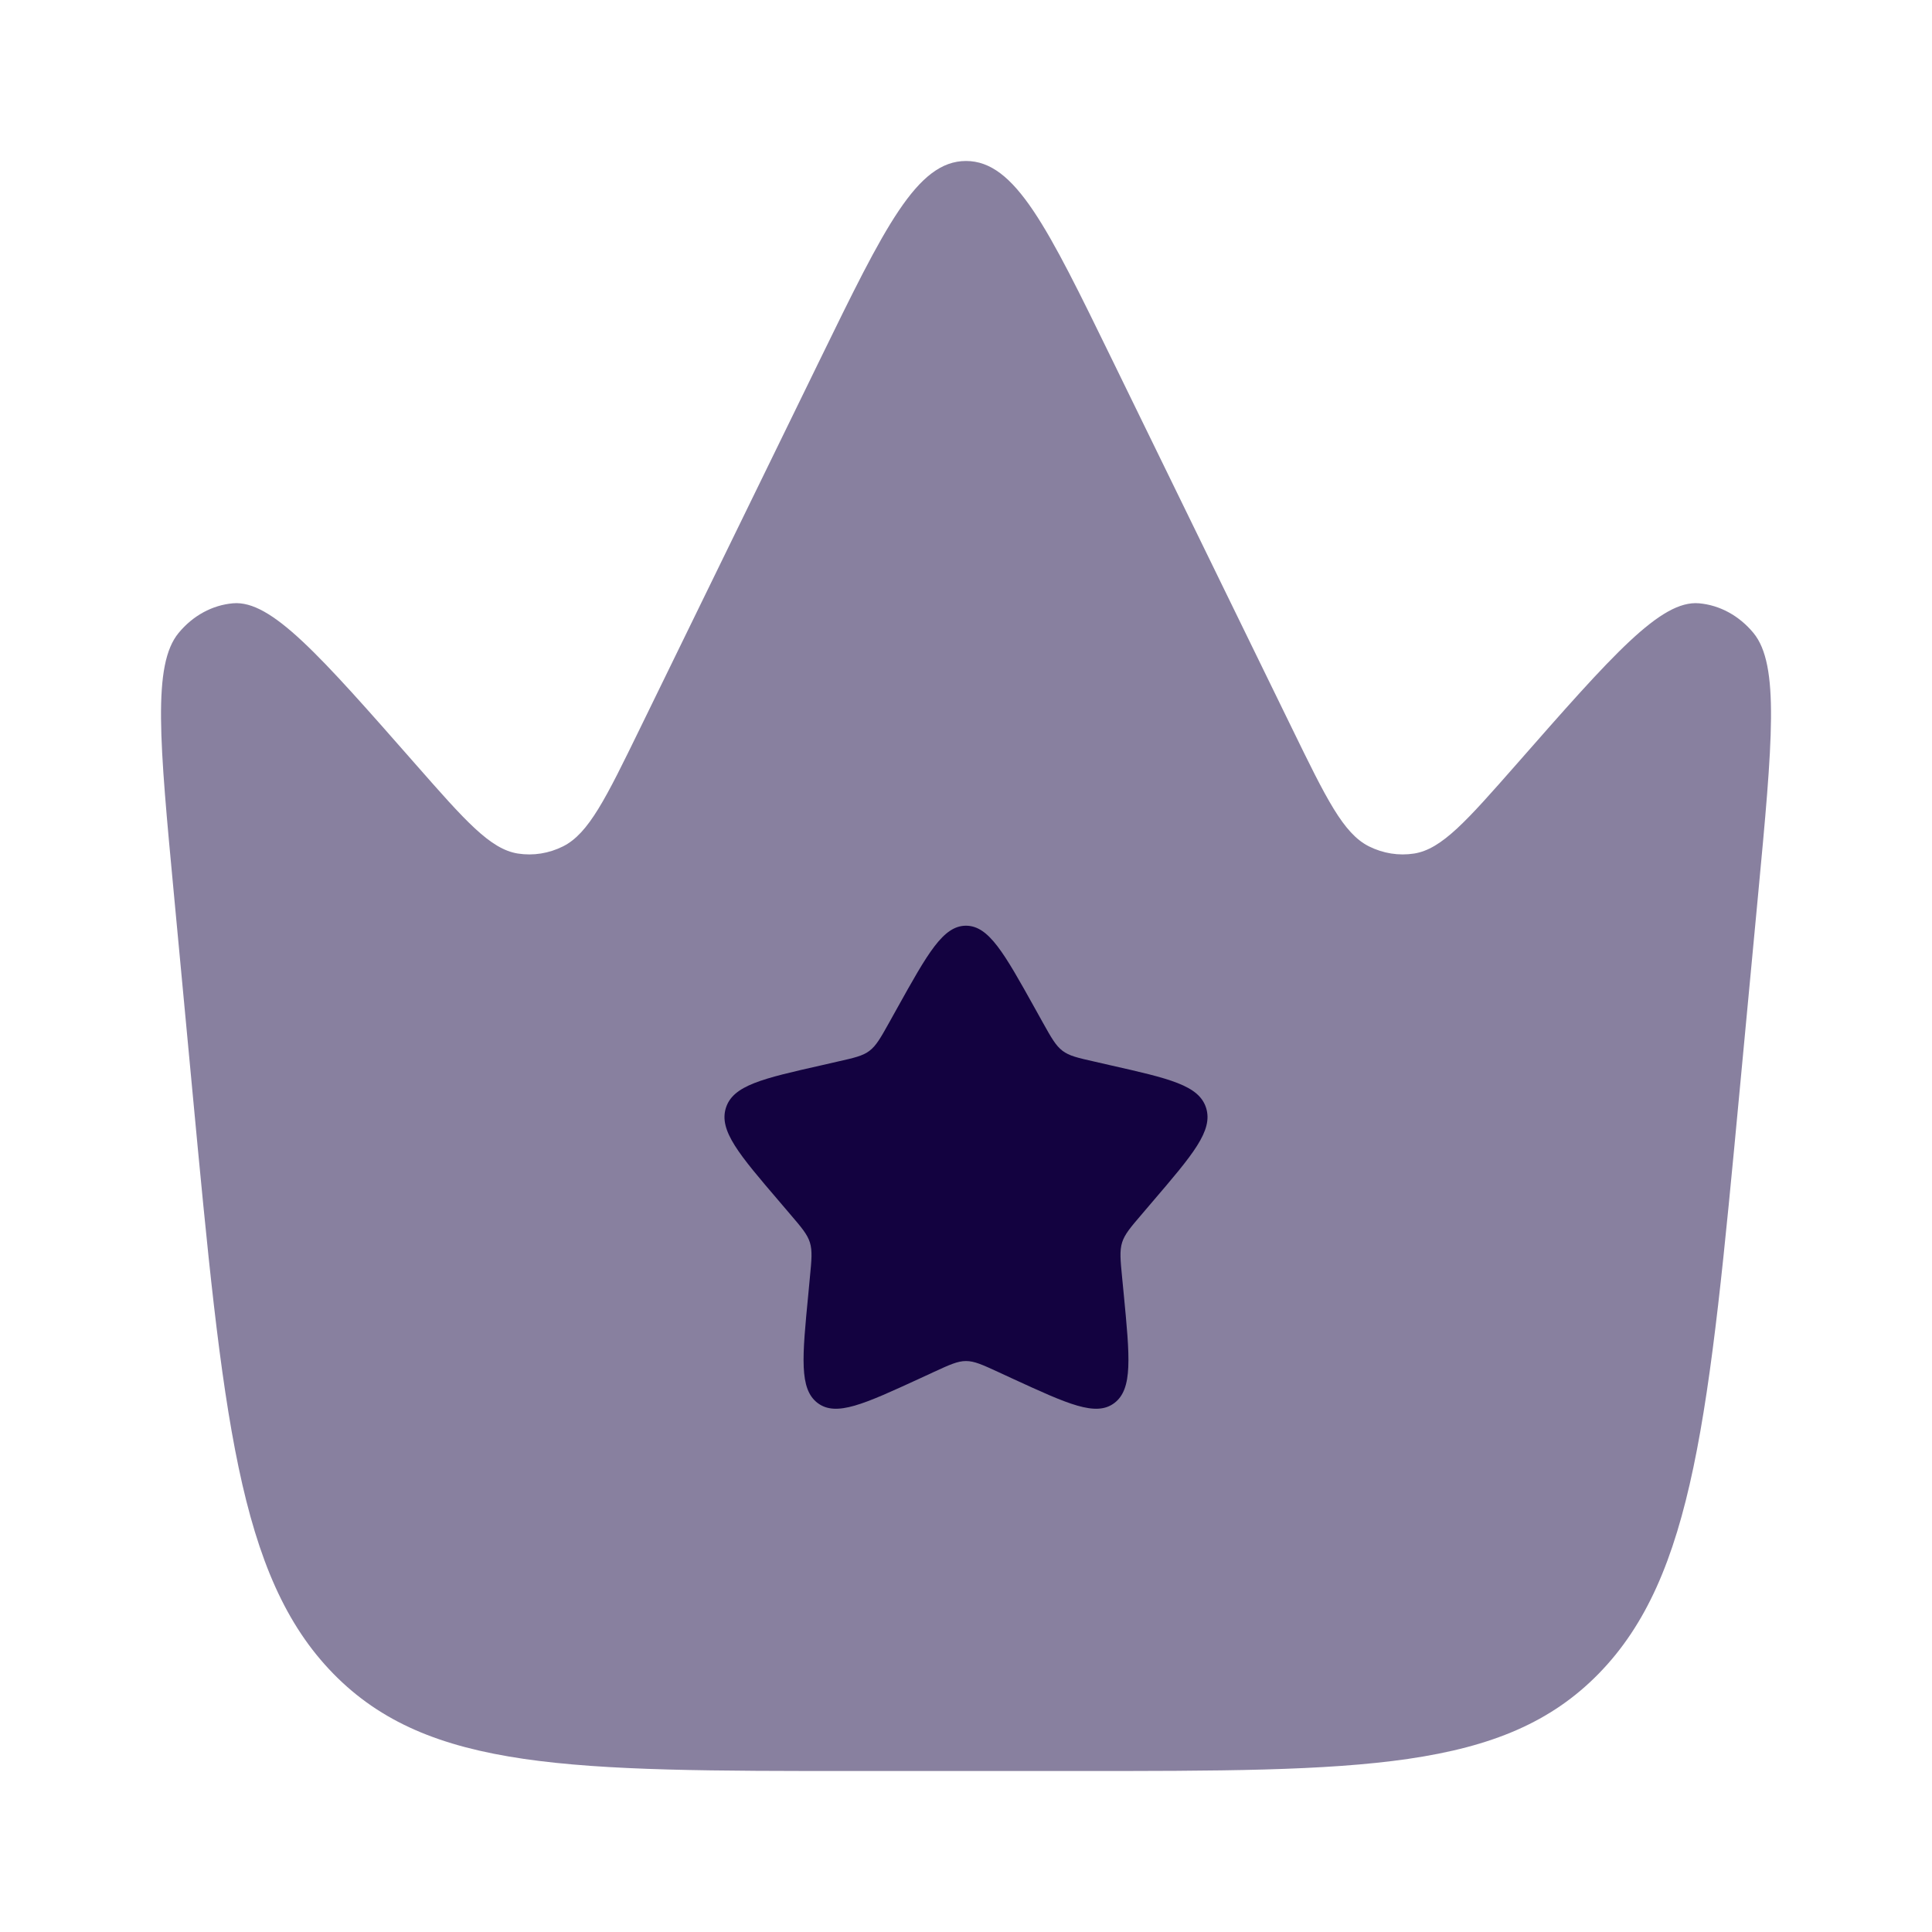 <svg width="34" height="34" viewBox="0 0 34 34" fill="none" xmlns="http://www.w3.org/2000/svg">
<path opacity="0.5" d="M30.938 15.762L30.613 19.212C30.078 24.897 29.81 27.739 28.135 29.453C26.46 31.167 23.949 31.167 18.927 31.167H15.074C10.052 31.167 7.541 31.167 5.865 29.453C4.19 27.739 3.922 24.897 3.387 19.212L3.063 15.762C2.808 13.053 2.68 11.698 3.144 11.138C3.394 10.835 3.735 10.649 4.1 10.617C4.774 10.558 5.62 11.522 7.313 13.449C8.188 14.445 8.626 14.944 9.114 15.021C9.385 15.063 9.66 15.019 9.91 14.894C10.361 14.667 10.662 14.051 11.263 12.819L14.432 6.325C15.568 3.997 16.136 2.833 17 2.833C17.865 2.833 18.433 3.997 19.569 6.325L22.738 12.819C23.339 14.051 23.639 14.667 24.09 14.894C24.34 15.019 24.616 15.063 24.886 15.021C25.375 14.944 25.812 14.445 26.688 13.449C28.38 11.522 29.226 10.558 29.9 10.617C30.265 10.649 30.606 10.835 30.857 11.138C31.32 11.698 31.193 13.053 30.938 15.762Z" fill="#130240"/>
<path d="M18.349 17.99L18.21 17.74C17.672 16.774 17.402 16.291 17 16.291C16.598 16.291 16.328 16.774 15.79 17.74L15.651 17.99C15.498 18.264 15.421 18.401 15.302 18.492C15.183 18.583 15.034 18.616 14.737 18.683L14.467 18.745C13.421 18.981 12.899 19.099 12.774 19.499C12.65 19.899 13.006 20.316 13.719 21.149L13.903 21.365C14.106 21.602 14.207 21.72 14.253 21.866C14.298 22.013 14.283 22.171 14.252 22.487L14.225 22.775C14.117 23.887 14.063 24.442 14.388 24.69C14.714 24.937 15.203 24.711 16.182 24.261L16.182 24.261L16.435 24.144L16.435 24.144C16.713 24.016 16.853 23.952 17 23.952C17.147 23.952 17.287 24.016 17.565 24.144L17.565 24.144L17.818 24.261C18.797 24.711 19.286 24.937 19.612 24.69C19.937 24.442 19.883 23.887 19.776 22.775L19.748 22.487C19.717 22.171 19.702 22.013 19.747 21.866C19.793 21.72 19.894 21.602 20.097 21.365L20.281 21.149L20.281 21.149C20.994 20.316 21.35 19.899 21.226 19.499C21.101 19.099 20.579 18.981 19.533 18.745L19.263 18.683C18.966 18.616 18.817 18.583 18.698 18.492C18.579 18.401 18.502 18.264 18.349 17.99Z" fill="#130240"/>
</svg>
